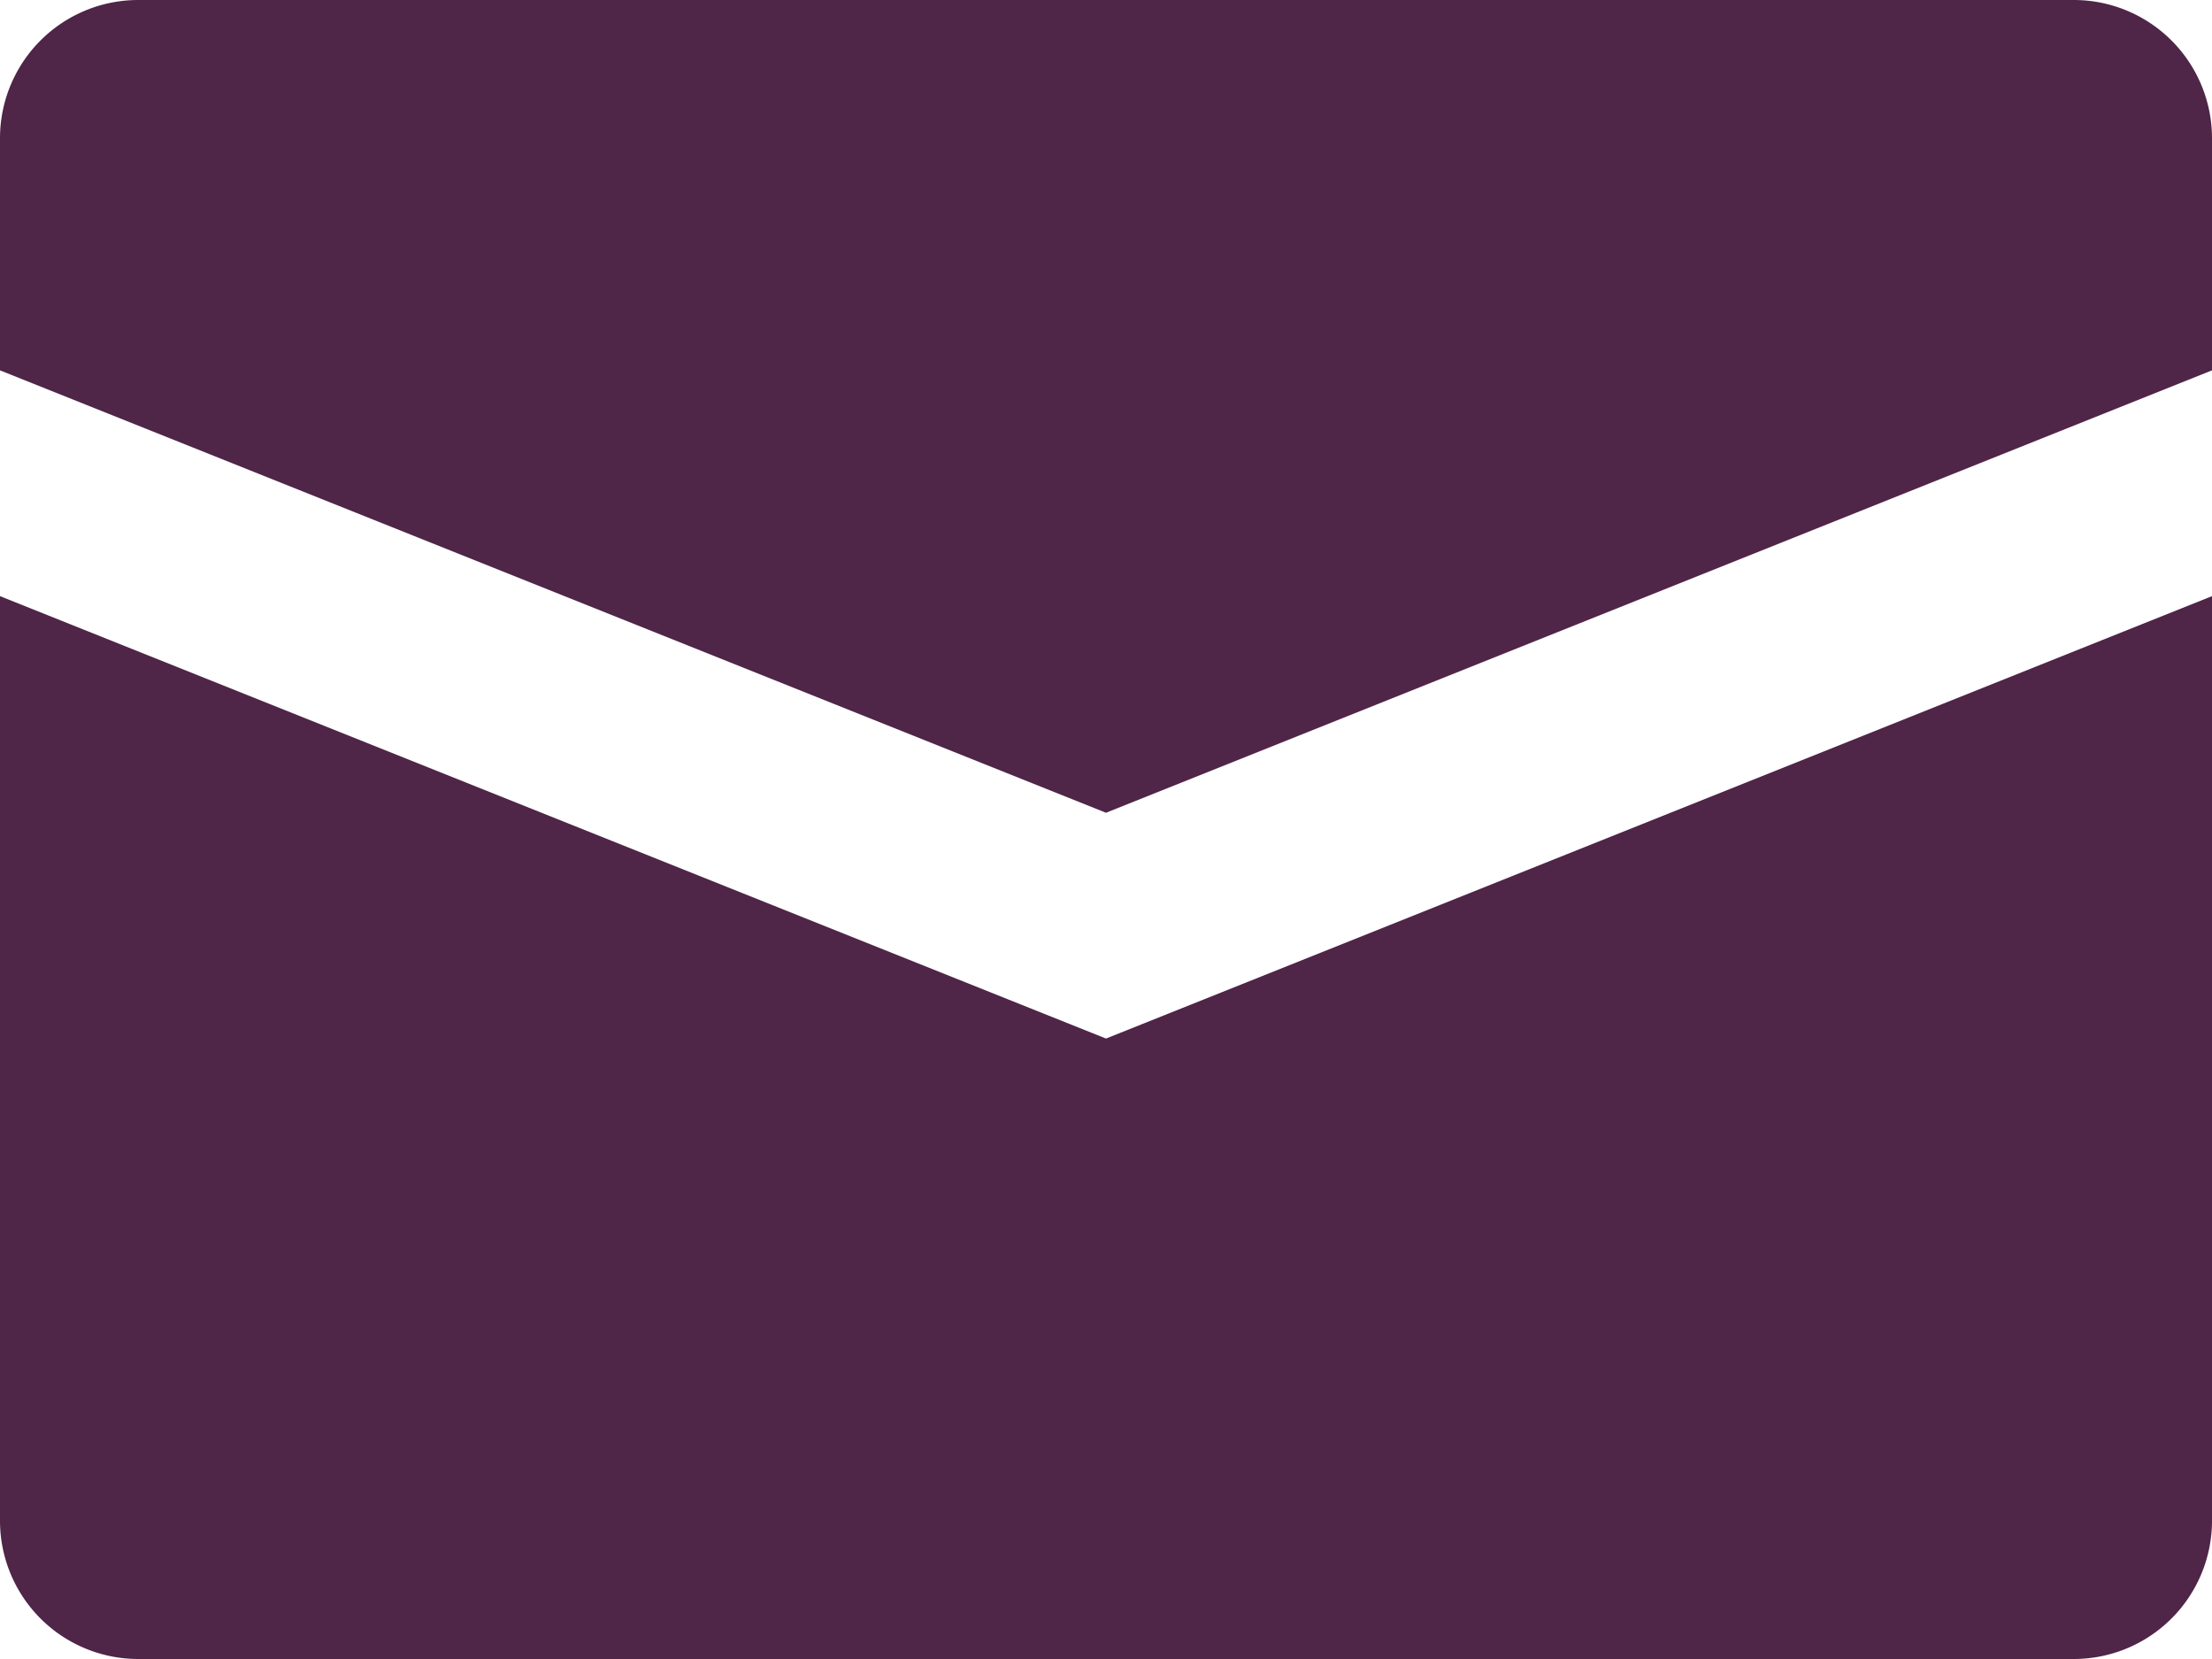 <?xml version="1.0" encoding="UTF-8"?> <svg xmlns="http://www.w3.org/2000/svg" width="32" height="24" viewBox="0 0 32 24"><g id="icon_mail" transform="translate(0 -8)"><path id="Pfad_2" data-name="Pfad 2" d="M30,8H2a2,2,0,0,0-2,2v3.358l16,6.4,16-6.4V10A2,2,0,0,0,30,8ZM0,16.624V30a2,2,0,0,0,2,2H30a2,2,0,0,0,2-2V16.624l-16,6.4Z" fill="#4f2548"></path></g></svg> 